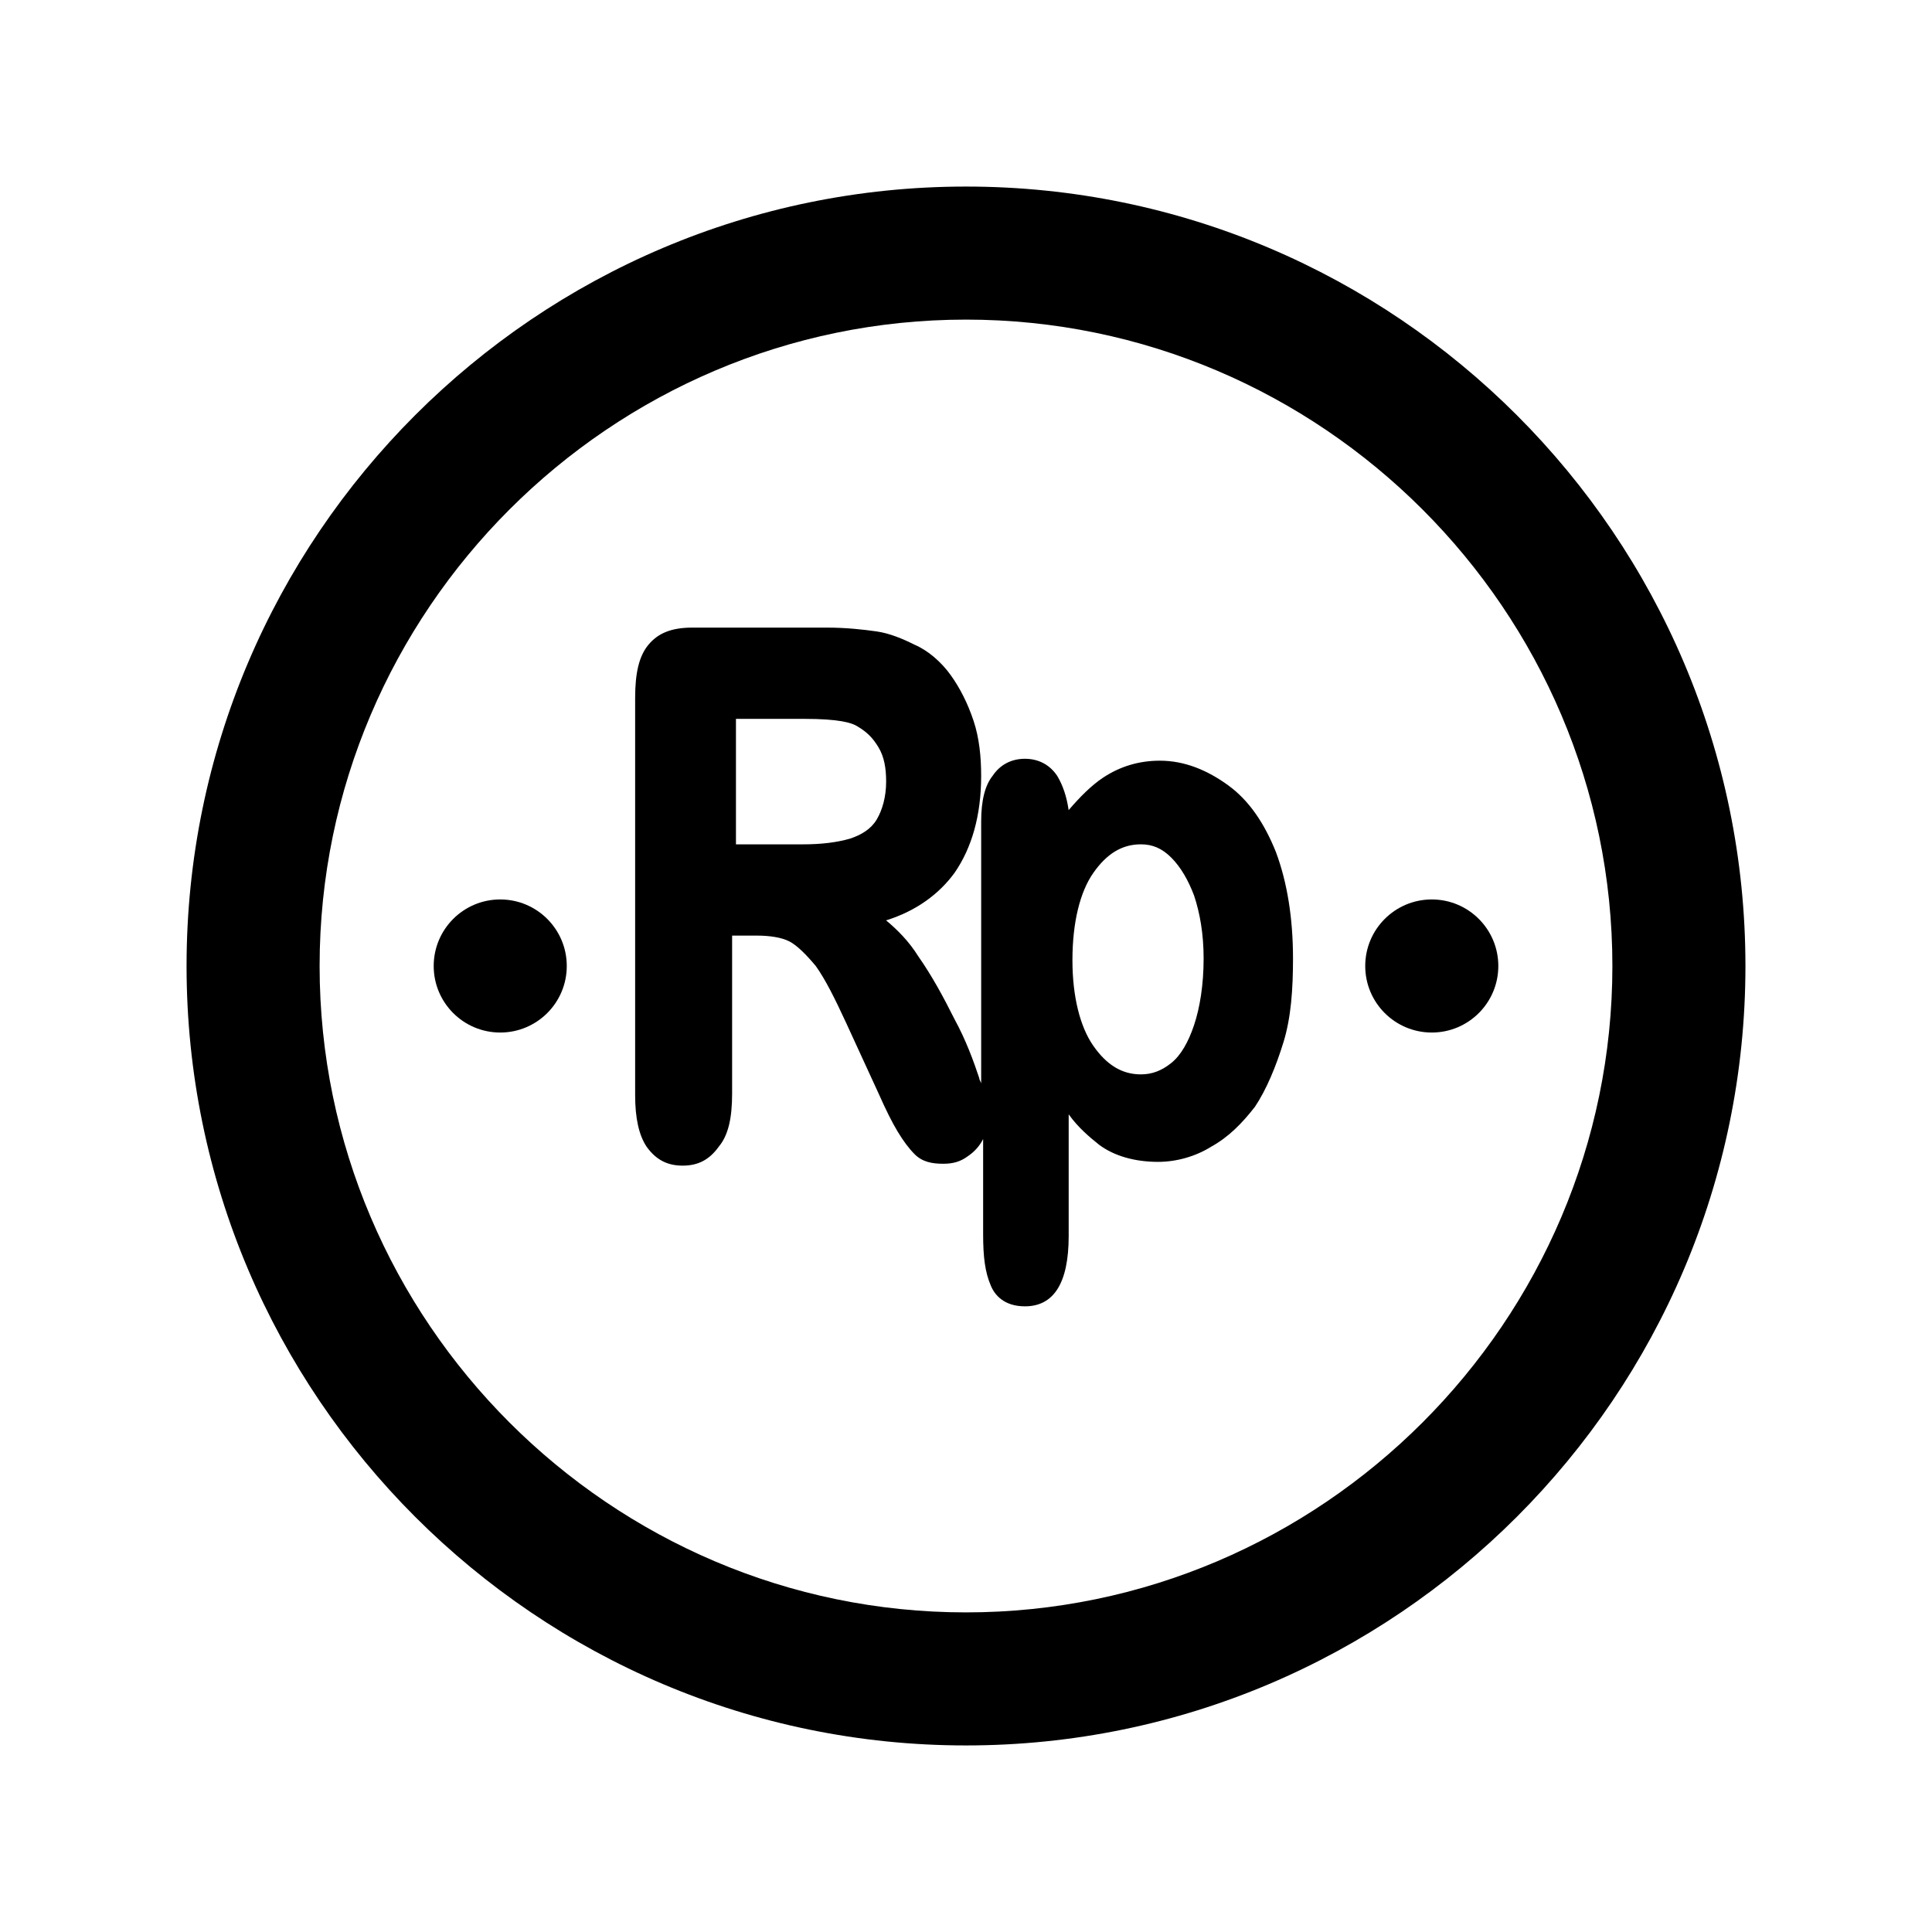 <?xml version="1.0" encoding="UTF-8"?>
<!-- The Best Svg Icon site in the world: iconSvg.co, Visit us! https://iconsvg.co -->
<svg fill="#000000" width="800px" height="800px" version="1.1" viewBox="144 144 512 512" xmlns="http://www.w3.org/2000/svg">
 <g>
  <path d="m469.52 352.14c-5.543-4.031-11.586-6.551-18.137-6.551-5.543 0-10.578 1.512-15.113 4.535-3.023 2.016-6.047 5.039-9.07 8.566-0.504-3.527-1.512-6.551-3.023-9.07-2.016-3.023-5.039-4.535-8.566-4.535-3.527 0-6.551 1.512-8.566 4.535-2.016 2.519-3.023 6.551-3.023 12.09v69.527c0-0.504-0.504-1.008-0.504-1.512-1.512-4.535-3.527-10.078-6.551-15.617-3.023-6.047-6.047-11.586-9.574-16.625-2.519-4.031-5.543-7.055-8.566-9.574 8.062-2.519 14.105-7.055 18.137-12.594 4.535-6.551 7.055-15.113 7.055-25.695 0-5.039-0.504-10.078-2.016-14.609-1.512-4.535-3.527-8.566-6.047-12.09-2.519-3.527-6.047-6.551-9.574-8.062-3.023-1.512-6.551-3.023-10.078-3.527-3.527-0.504-8.062-1.008-13.098-1.008h-35.77c-5.543 0-9.07 1.512-11.586 4.535-2.519 3.023-3.527 7.559-3.527 14.105v105.3c0 6.047 1.008 10.578 3.023 13.602 2.519 3.527 5.543 5.039 9.574 5.039s7.055-1.512 9.574-5.039c2.519-3.023 3.527-7.559 3.527-14.105v-41.816h6.555c3.527 0 6.551 0.504 8.566 1.512 2.016 1.008 4.535 3.527 7.055 6.551 2.519 3.527 5.039 8.566 8.062 15.113l8.566 18.641c2.016 4.535 3.527 7.559 5.039 10.078 1.512 2.519 3.023 4.535 4.535 6.047 2.016 2.016 4.535 2.519 7.559 2.519 2.519 0 4.535-0.504 6.551-2.016 1.512-1.008 3.023-2.519 4.031-4.535v25.191c0 6.047 0.504 10.078 2.016 13.602 1.008 2.519 3.527 5.543 9.07 5.543 7.559 0 11.586-6.047 11.586-18.641v-32.242c2.519 3.527 5.543 6.047 8.062 8.062 4.031 3.023 9.574 4.535 15.617 4.535 5.039 0 10.078-1.512 14.105-4.031 4.535-2.519 8.062-6.047 11.586-10.578 3.023-4.535 5.543-10.578 7.559-17.129 2.016-6.551 2.519-14.105 2.519-22.168 0-10.578-1.512-20.152-4.535-28.215-3.031-7.566-7.062-13.609-12.605-17.641zm-93.203 9.07c-1.512 2.519-4.031 4.031-7.055 5.039-3.527 1.008-7.559 1.512-12.594 1.512h-17.633v-33.254h18.137c9.07 0 12.594 1.008 14.105 2.016 2.519 1.512 4.031 3.023 5.543 5.543s2.016 5.543 2.016 9.07c0 4.027-1.008 7.555-2.519 10.074zm84.137 54.41c-1.512 4.535-3.527 8.062-6.047 10.078-2.519 2.016-5.039 3.023-8.062 3.023-5.039 0-9.07-2.519-12.594-7.559-3.527-5.039-5.543-13.098-5.543-22.672 0-10.078 2.016-18.137 5.543-23.176s7.559-7.559 12.594-7.559c3.023 0 5.543 1.008 8.062 3.527 2.519 2.519 4.535 6.047 6.047 10.078 1.512 4.535 2.519 10.078 2.519 16.625 0 7.051-1.008 13.098-2.519 17.633z"/>
  <path d="m400 193.44c-113.86 0-206.56 92.699-206.56 206.56 0 113.86 92.699 206.56 206.56 206.56 113.86 0 206.56-92.699 206.56-206.56-0.004-113.86-92.703-206.56-206.56-206.56zm0 377.86c-94.211 0-171.3-77.082-171.3-171.3 0-94.211 77.082-171.3 171.3-171.3 94.211 0 171.3 77.082 171.3 171.3-0.004 94.215-77.086 171.3-171.3 171.3z"/>
  <path d="m294.2 400c0 9.738-7.894 17.633-17.633 17.633-9.738 0-17.633-7.894-17.633-17.633s7.894-17.637 17.633-17.637c9.738 0 17.633 7.898 17.633 17.637"/>
  <path d="m541.07 400c0 9.738-7.894 17.633-17.633 17.633-9.742 0-17.637-7.894-17.637-17.633s7.894-17.637 17.637-17.637c9.738 0 17.633 7.898 17.633 17.637"/>
 </g>
</svg>